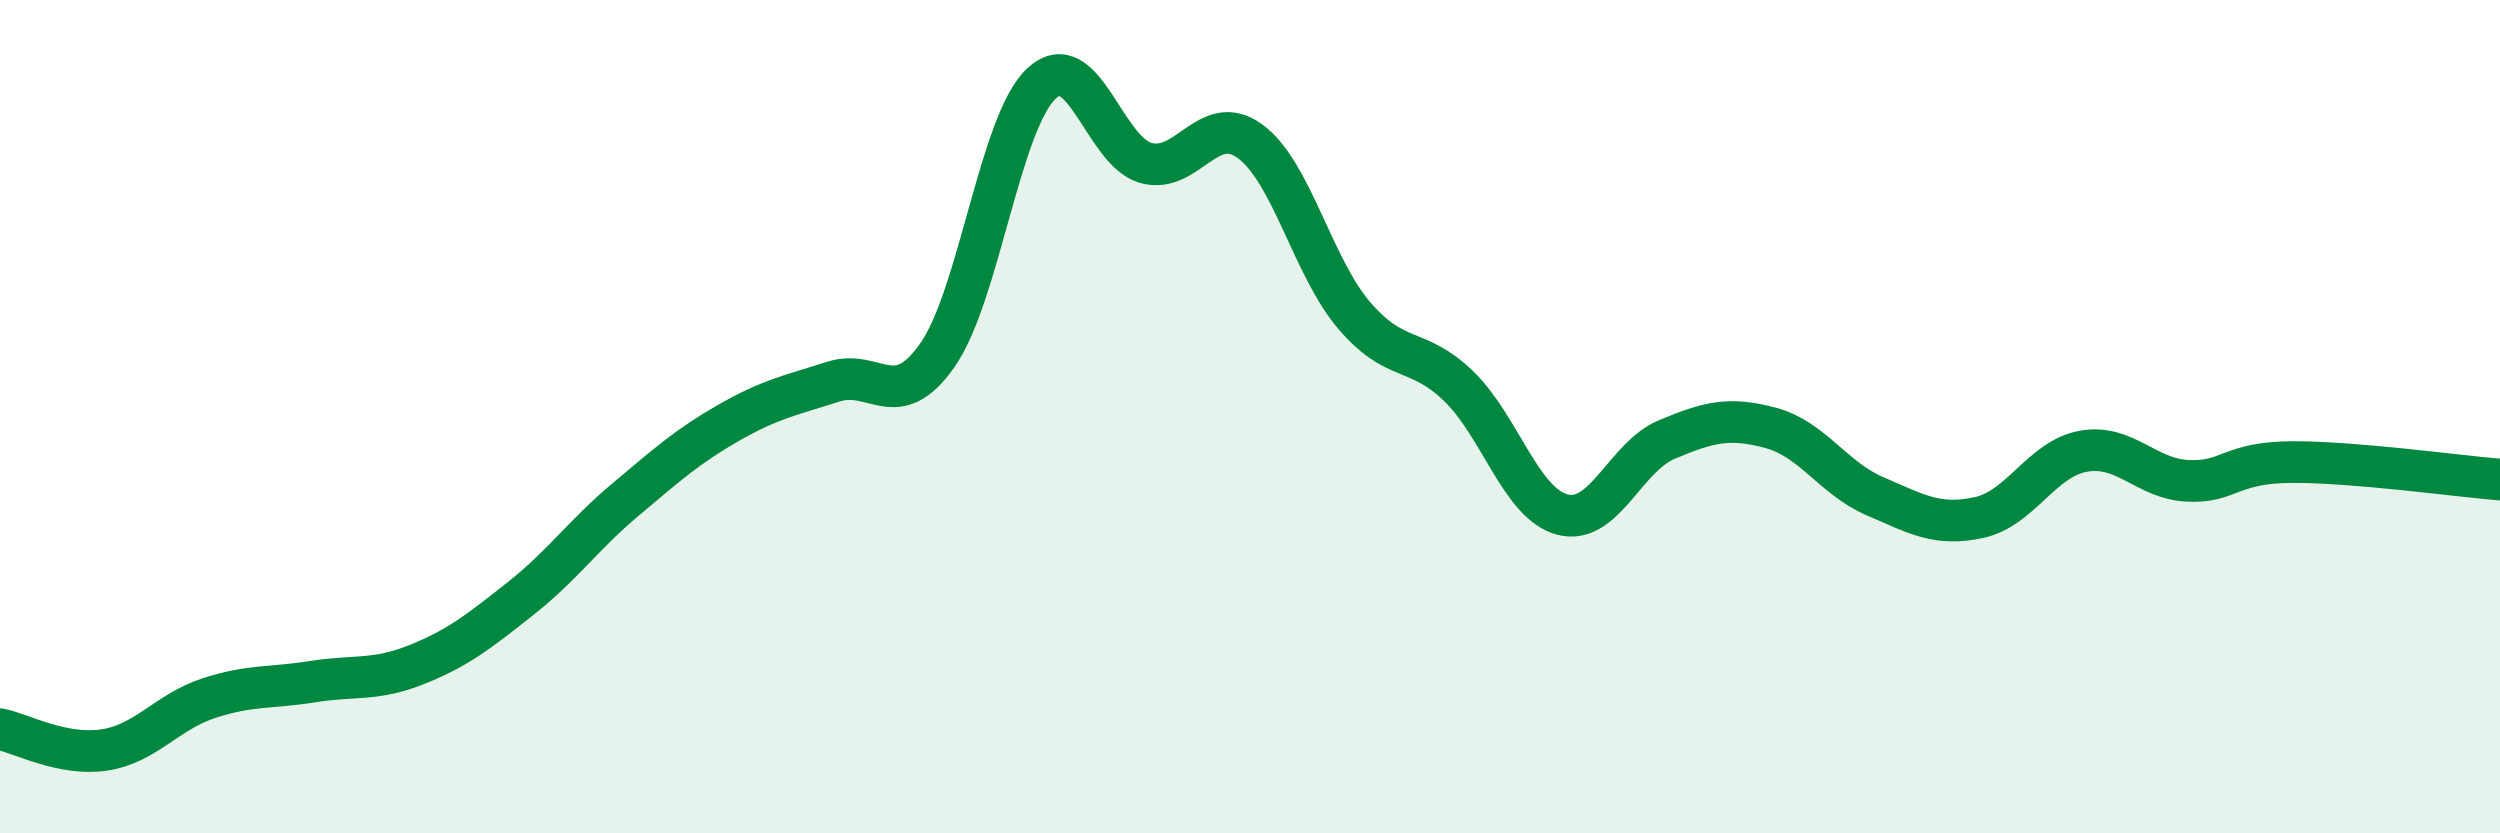 
    <svg width="60" height="20" viewBox="0 0 60 20" xmlns="http://www.w3.org/2000/svg">
      <path
        d="M 0,17.5 C 0.5,17.6 1.5,18.15 2.5,18 C 3.5,17.85 4,17.09 5,16.76 C 6,16.43 6.5,16.52 7.5,16.36 C 8.5,16.2 9,16.35 10,15.95 C 11,15.55 11.5,15.15 12.5,14.36 C 13.5,13.57 14,12.84 15,12 C 16,11.16 16.5,10.71 17.5,10.14 C 18.5,9.57 19,9.48 20,9.16 C 21,8.84 21.5,9.95 22.5,8.52 C 23.5,7.09 24,2.92 25,2 C 26,1.08 26.5,3.63 27.5,3.91 C 28.5,4.19 29,2.66 30,3.39 C 31,4.12 31.5,6.4 32.5,7.57 C 33.5,8.74 34,8.3 35,9.26 C 36,10.22 36.5,12.09 37.5,12.35 C 38.5,12.61 39,10.97 40,10.55 C 41,10.13 41.5,10 42.5,10.27 C 43.5,10.54 44,11.48 45,11.91 C 46,12.34 46.5,12.64 47.5,12.42 C 48.5,12.2 49,11.01 50,10.83 C 51,10.65 51.5,11.49 52.5,11.54 C 53.5,11.59 53.5,11.1 55,11.09 C 56.5,11.08 59,11.43 60,11.51L60 20L0 20Z"
        fill="#008740"
        opacity="0.1"
        stroke-linecap="round"
        stroke-linejoin="round"
      />
      <path
        d="M 0,17.5 C 0.5,17.6 1.5,18.15 2.5,18 C 3.5,17.85 4,17.09 5,16.76 C 6,16.43 6.5,16.52 7.5,16.36 C 8.5,16.2 9,16.35 10,15.95 C 11,15.55 11.5,15.15 12.5,14.36 C 13.5,13.57 14,12.84 15,12 C 16,11.16 16.5,10.71 17.5,10.14 C 18.5,9.57 19,9.48 20,9.16 C 21,8.84 21.5,9.95 22.5,8.52 C 23.5,7.09 24,2.92 25,2 C 26,1.08 26.5,3.63 27.5,3.91 C 28.5,4.19 29,2.66 30,3.39 C 31,4.12 31.5,6.4 32.5,7.57 C 33.5,8.74 34,8.3 35,9.26 C 36,10.22 36.5,12.09 37.5,12.35 C 38.5,12.61 39,10.97 40,10.55 C 41,10.13 41.5,10 42.5,10.27 C 43.5,10.54 44,11.48 45,11.91 C 46,12.34 46.5,12.64 47.5,12.42 C 48.5,12.2 49,11.01 50,10.83 C 51,10.65 51.5,11.49 52.5,11.54 C 53.5,11.59 53.5,11.1 55,11.09 C 56.5,11.08 59,11.43 60,11.51"
        stroke="#008740"
        stroke-width="1"
        fill="none"
        stroke-linecap="round"
        stroke-linejoin="round"
      />
    </svg>
  